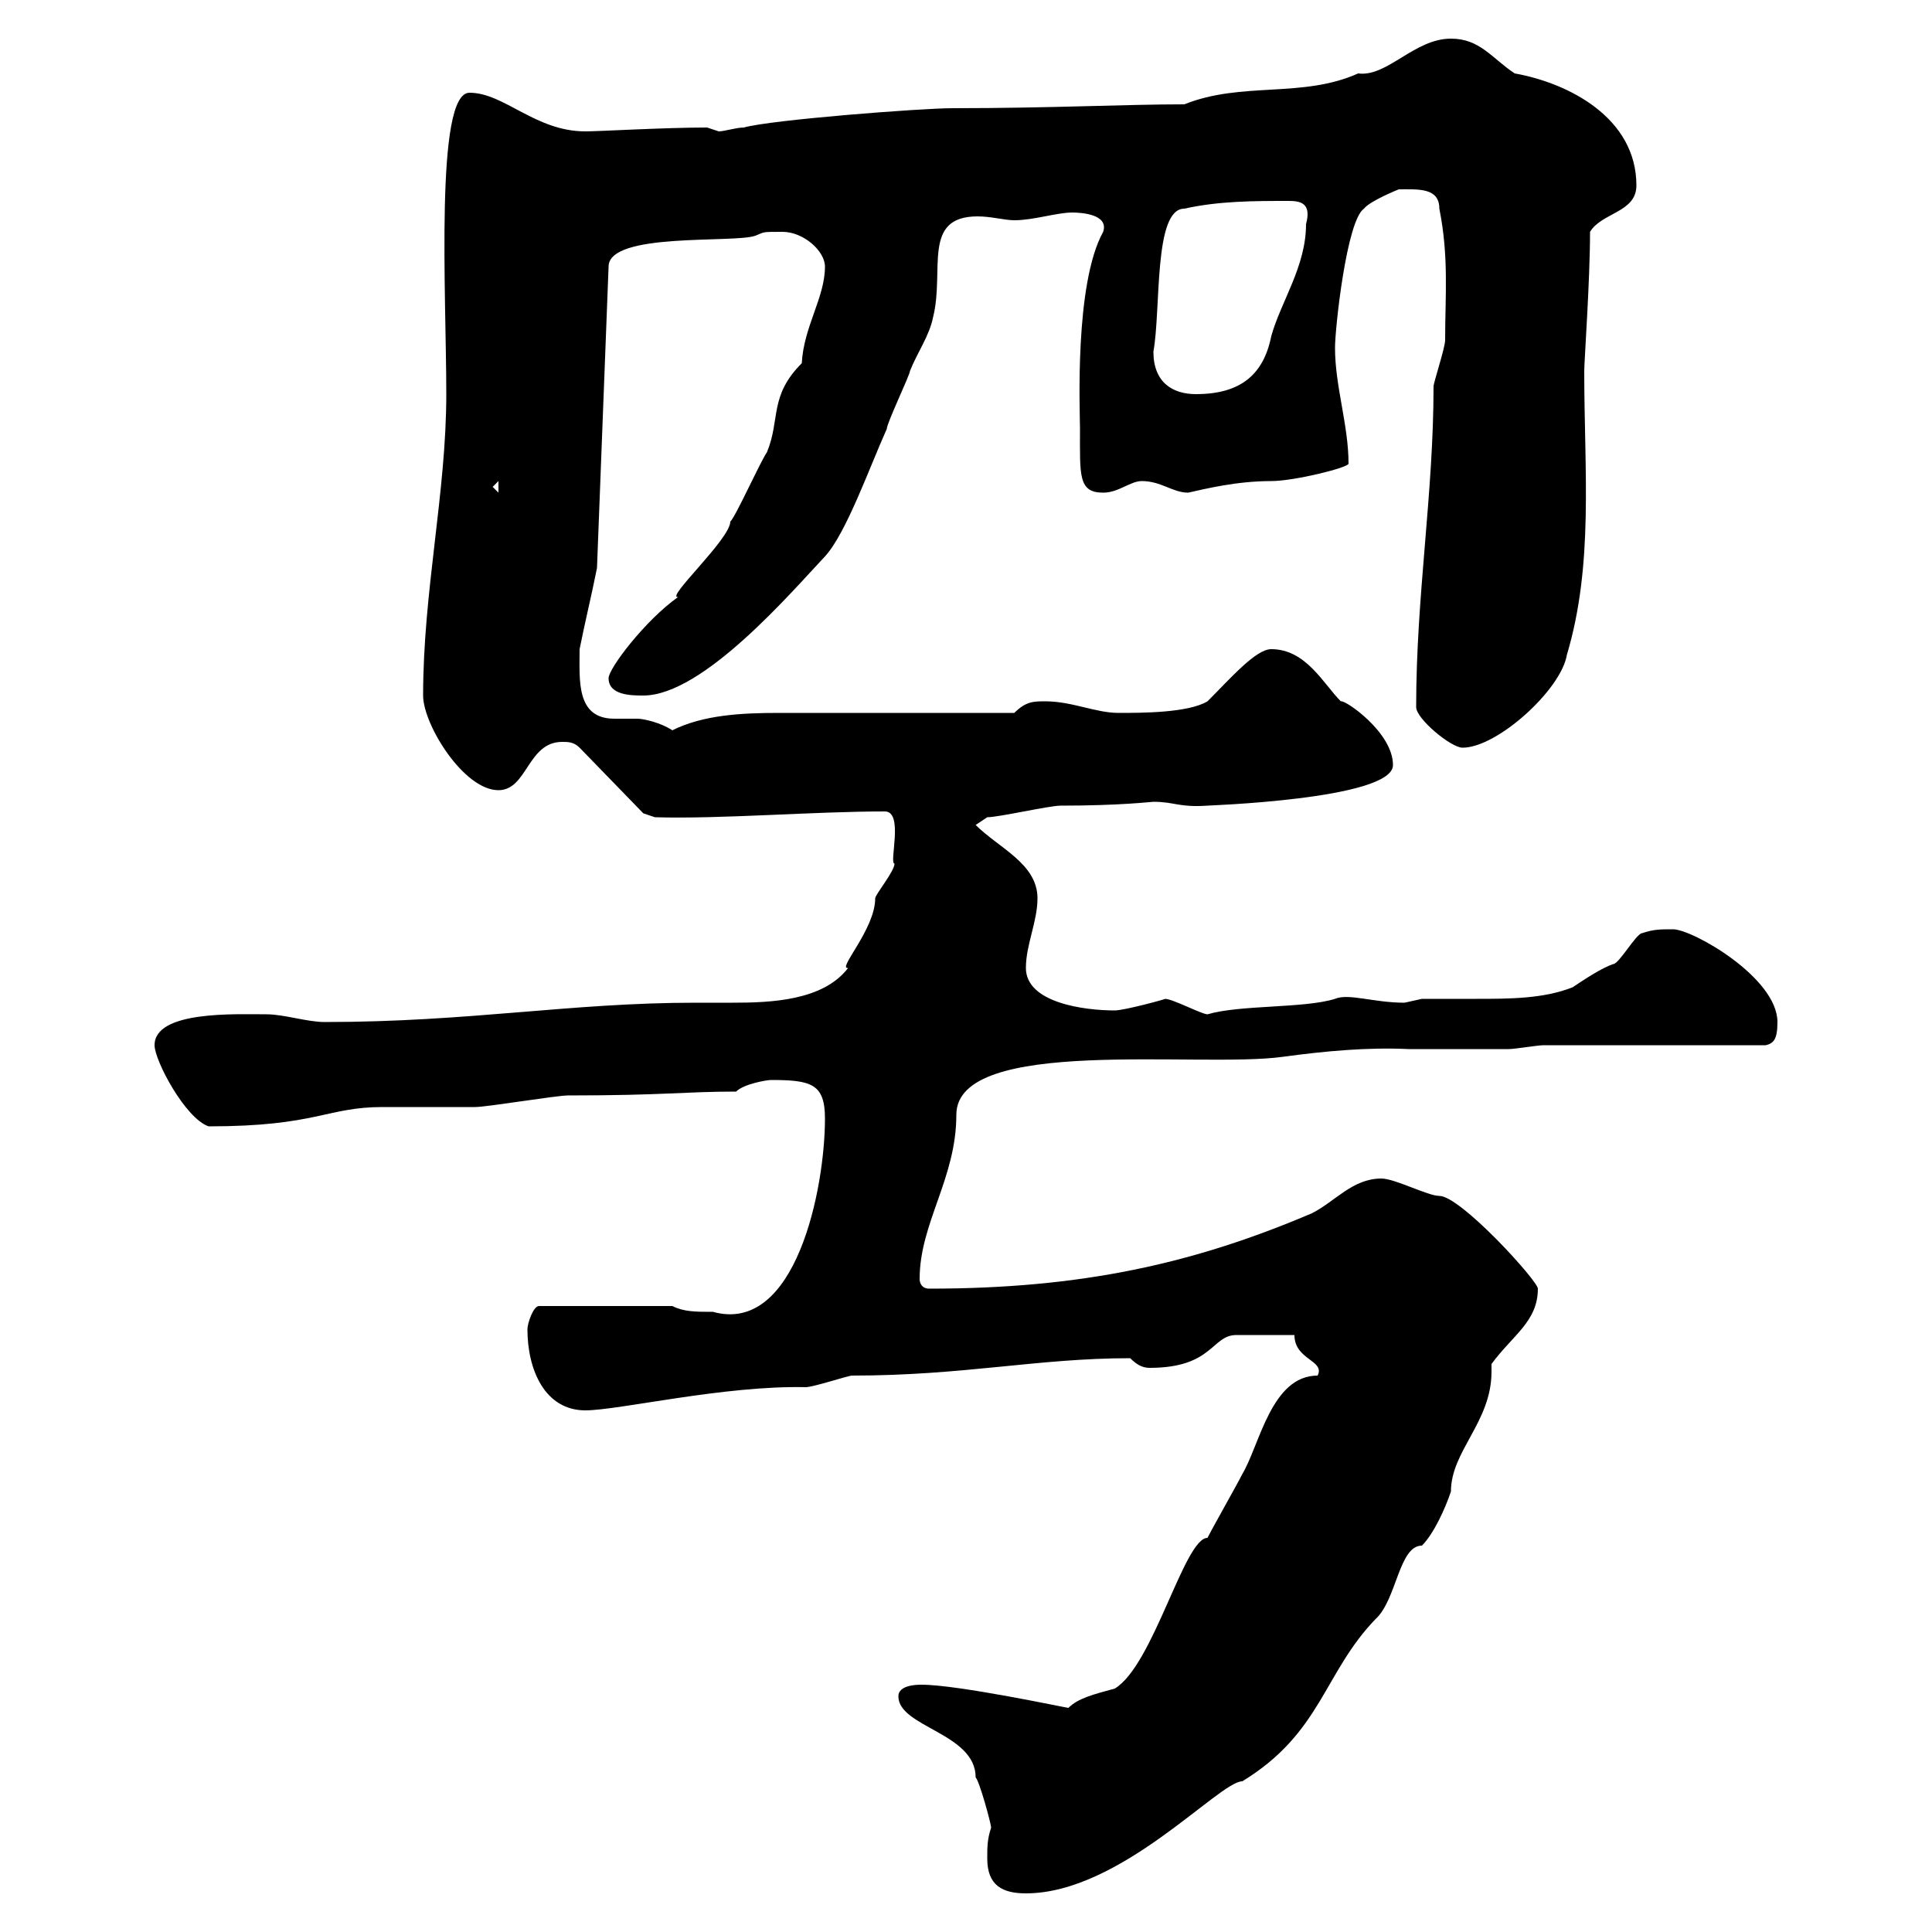 <svg xmlns="http://www.w3.org/2000/svg" xmlns:xlink="http://www.w3.org/1999/xlink" width="300" height="300"><path d="M153.30 288.60C153.30 292.80 155.70 294 159.30 294C174 294 189.30 276.60 192.90 276.60C205.20 269.10 205.50 259.80 213.60 251.40C216.90 248.40 217.20 240 220.80 240C222.60 238.20 224.40 234.30 225.30 231.60C225.30 225.30 231.60 220.80 231.60 213C231.60 212.70 231.60 212.40 231.60 211.80C234.90 207.30 238.80 205.20 238.80 200.10C238.80 198.90 226.80 185.70 223.50 185.70C221.70 185.70 216.60 183 214.50 183C210 183 207.30 186.60 203.70 188.40C185.40 196.20 168 200.10 144.30 200.10C143.10 200.10 142.80 199.20 142.80 198.60C142.80 189.90 148.50 183 148.50 173.10C148.50 160.80 186.30 165.90 199.20 164.10C205.80 163.20 212.40 162.60 218.70 162.90C223.80 162.90 229.20 162.90 234.30 162.90C235.20 162.90 238.80 162.30 239.70 162.30L274.20 162.30C275.40 162 276 161.40 276 158.70C276 151.80 262.80 144.30 259.80 144.30C257.70 144.30 256.80 144.30 255 144.90C254.10 144.90 251.40 149.70 250.50 149.70C248.70 150.30 246 152.10 244.20 153.30C239.70 155.10 234.30 155.10 229.20 155.10C226.20 155.10 223.50 155.10 220.80 155.10C220.80 155.10 218.10 155.70 218.10 155.70C213.30 155.70 209.40 154.20 207.30 155.10C202.50 156.60 192.60 156 187.50 157.50C186.60 157.50 182.10 155.10 180.90 155.10C181.20 155.10 174.60 156.90 173.10 156.90C168.30 156.90 159.30 155.70 159.30 150.30C159.30 146.70 161.10 143.10 161.10 139.50C161.10 134.10 155.10 131.70 151.50 128.10C151.50 128.10 153.30 126.90 153.30 126.90C155.10 126.90 162.90 125.10 164.70 125.10C174 125.10 178.80 124.50 179.10 124.50C182.40 124.50 183 125.40 187.50 125.10C186.60 125.10 216.30 124.20 216.30 118.80C216.30 113.70 208.80 108.60 208.20 108.90C205.50 106.20 202.80 100.80 197.40 100.80C195 100.80 191.10 105.30 187.50 108.90C184.50 110.70 177.30 110.70 173.70 110.70C170.10 110.70 166.50 108.90 162.30 108.90C160.50 108.90 159.30 108.90 157.50 110.70L120.90 110.70C115.20 110.70 109.20 111 104.40 113.40C102.60 112.20 99.90 111.60 99 111.60C97.80 111.60 96.60 111.60 95.40 111.60C89.40 111.60 90 105.60 90 100.80C90.90 96.30 91.80 92.70 92.70 88.20L94.50 41.40C94.50 36 114 37.80 117.30 36.60C118.80 36 118.20 36 121.50 36C124.80 36 128.10 39 128.10 41.40C128.10 46.20 124.80 50.70 124.50 56.40C119.40 61.50 121.20 65.10 119.10 70.20C117.90 72 114.30 80.10 113.40 81C113.40 83.70 103.20 93 105.30 92.70C100.20 96.30 94.50 103.80 94.50 105.30C94.50 108 98.10 108 99.90 108C109.20 108 123 91.80 128.10 86.40C131.40 82.80 135 72.60 137.70 66.60C137.70 65.70 141.30 58.20 141.30 57.60C142.50 54.60 144.30 52.20 144.90 49.20C146.70 42 143.10 33.60 151.80 33.60C153.90 33.60 156 34.20 157.50 34.20C160.50 34.20 164.10 33 166.50 33C168 33 172.20 33.30 171.30 36C166.80 44.10 167.70 63.90 167.70 66.60C167.70 73.80 167.40 76.50 171.30 76.50C173.70 76.50 175.50 74.70 177.30 74.70C180.30 74.70 182.10 76.50 184.50 76.50C187.20 75.90 192 74.70 197.40 74.70C201 74.70 209.40 72.60 209.40 72C209.40 66 207.30 60 207.30 54C207.30 51 209.10 34.20 211.80 32.40C212.70 31.20 217.20 29.40 217.20 29.40C220.20 29.40 223.50 29.10 223.50 32.40C225 39.90 224.40 45.90 224.40 52.80C224.40 54 222.60 59.40 222.60 60C222.60 76.80 219.90 92.40 219.90 109.80C219.90 111.60 225.30 116.10 227.10 116.10C232.50 116.10 242.40 107.10 243.30 101.70C247.50 87.60 246 73.20 246 57.60C246 56.10 246.90 43.50 246.90 36C248.70 33 254.10 33 254.10 28.80C254.10 18.30 243.60 12.90 235.20 11.40C231.60 9 229.80 6 225.30 6C219.60 6 215.40 12 210.90 11.40C202.20 15.30 192.90 12.60 183.90 16.20C174.60 16.20 163.20 16.80 147.90 16.80C143.10 16.80 119.70 18.60 115.50 19.80C114.30 19.80 112.50 20.40 111.60 20.40C111.60 20.40 109.80 19.80 109.80 19.80C103.20 19.80 93 20.40 90.90 20.40C83.10 20.40 78.30 14.40 72.90 14.40C67.50 14.40 69.30 45.90 69.30 61.20C69.30 76.50 65.70 91.80 65.70 108C65.70 112.50 72 122.70 77.40 122.70C81.90 122.70 81.90 115.20 87.30 115.20C88.20 115.20 89.10 115.20 90 116.10L99.90 126.30L101.70 126.90C111.90 127.20 126.30 126 137.40 126C140.40 126 138 134.10 138.90 134.10C138.90 135.30 135.90 138.90 135.90 139.50C135.90 144.30 129.90 150.60 131.70 150.30C127.80 155.40 119.70 155.70 113.70 155.70C111.60 155.70 109.20 155.70 108 155.70C88.50 155.70 72.90 158.70 50.40 158.70C47.70 158.70 44.10 157.50 41.40 157.50C36.60 157.50 24 156.90 24 162.30C24 164.70 28.80 173.70 32.40 174.90C49.20 174.90 50.70 171.90 59.40 171.90C61.20 171.90 72 171.90 73.80 171.90C75.60 171.90 86.40 170.10 88.20 170.10C103.20 170.10 106.20 169.50 114.30 169.50C115.50 168.30 119.10 167.70 119.70 167.70C126 167.70 128.10 168.30 128.10 173.70C128.10 184.50 123.60 207.30 110.70 203.70C108 203.70 106.20 203.70 104.40 202.80L83.70 202.80C82.80 202.80 81.90 205.50 81.90 206.40C81.90 212.70 84.60 219 90.90 219C96 219 112.50 215.10 125.10 215.40C126.30 215.40 131.70 213.60 132.30 213.60C149.70 213.60 161.10 210.90 175.50 210.90C176.40 211.80 177.30 212.40 178.50 212.40C188.40 212.40 188.10 207.30 192 207.30C194.40 207.30 198.30 207.30 201 207.30C201 211.20 205.80 211.20 204.60 213.60C197.40 213.60 195.60 224.40 192.90 228.90C192 230.70 188.40 237 187.50 238.80C183.90 238.80 179.10 258.60 173.10 262.20C169.80 263.10 167.40 263.70 165.90 265.20C165.60 265.20 148.80 261.60 143.10 261.60C142.50 261.60 139.50 261.60 139.50 263.40C139.50 268.20 151.50 269.10 151.50 276C152.10 276.60 153.90 283.20 153.90 283.80C153.30 285.60 153.30 286.80 153.30 288.60ZM76.50 75.60L77.40 74.70L77.40 76.50ZM179.10 54.60C180.30 48 179.10 32.40 183.90 32.40C189.30 31.20 194.70 31.20 200.10 31.20C201.90 31.20 203.70 31.50 202.80 34.80C202.80 41.40 198.90 46.80 197.40 52.20C196.20 58.20 192.60 61.20 185.70 61.20C182.10 61.20 179.10 59.40 179.10 54.60Z"/></svg>